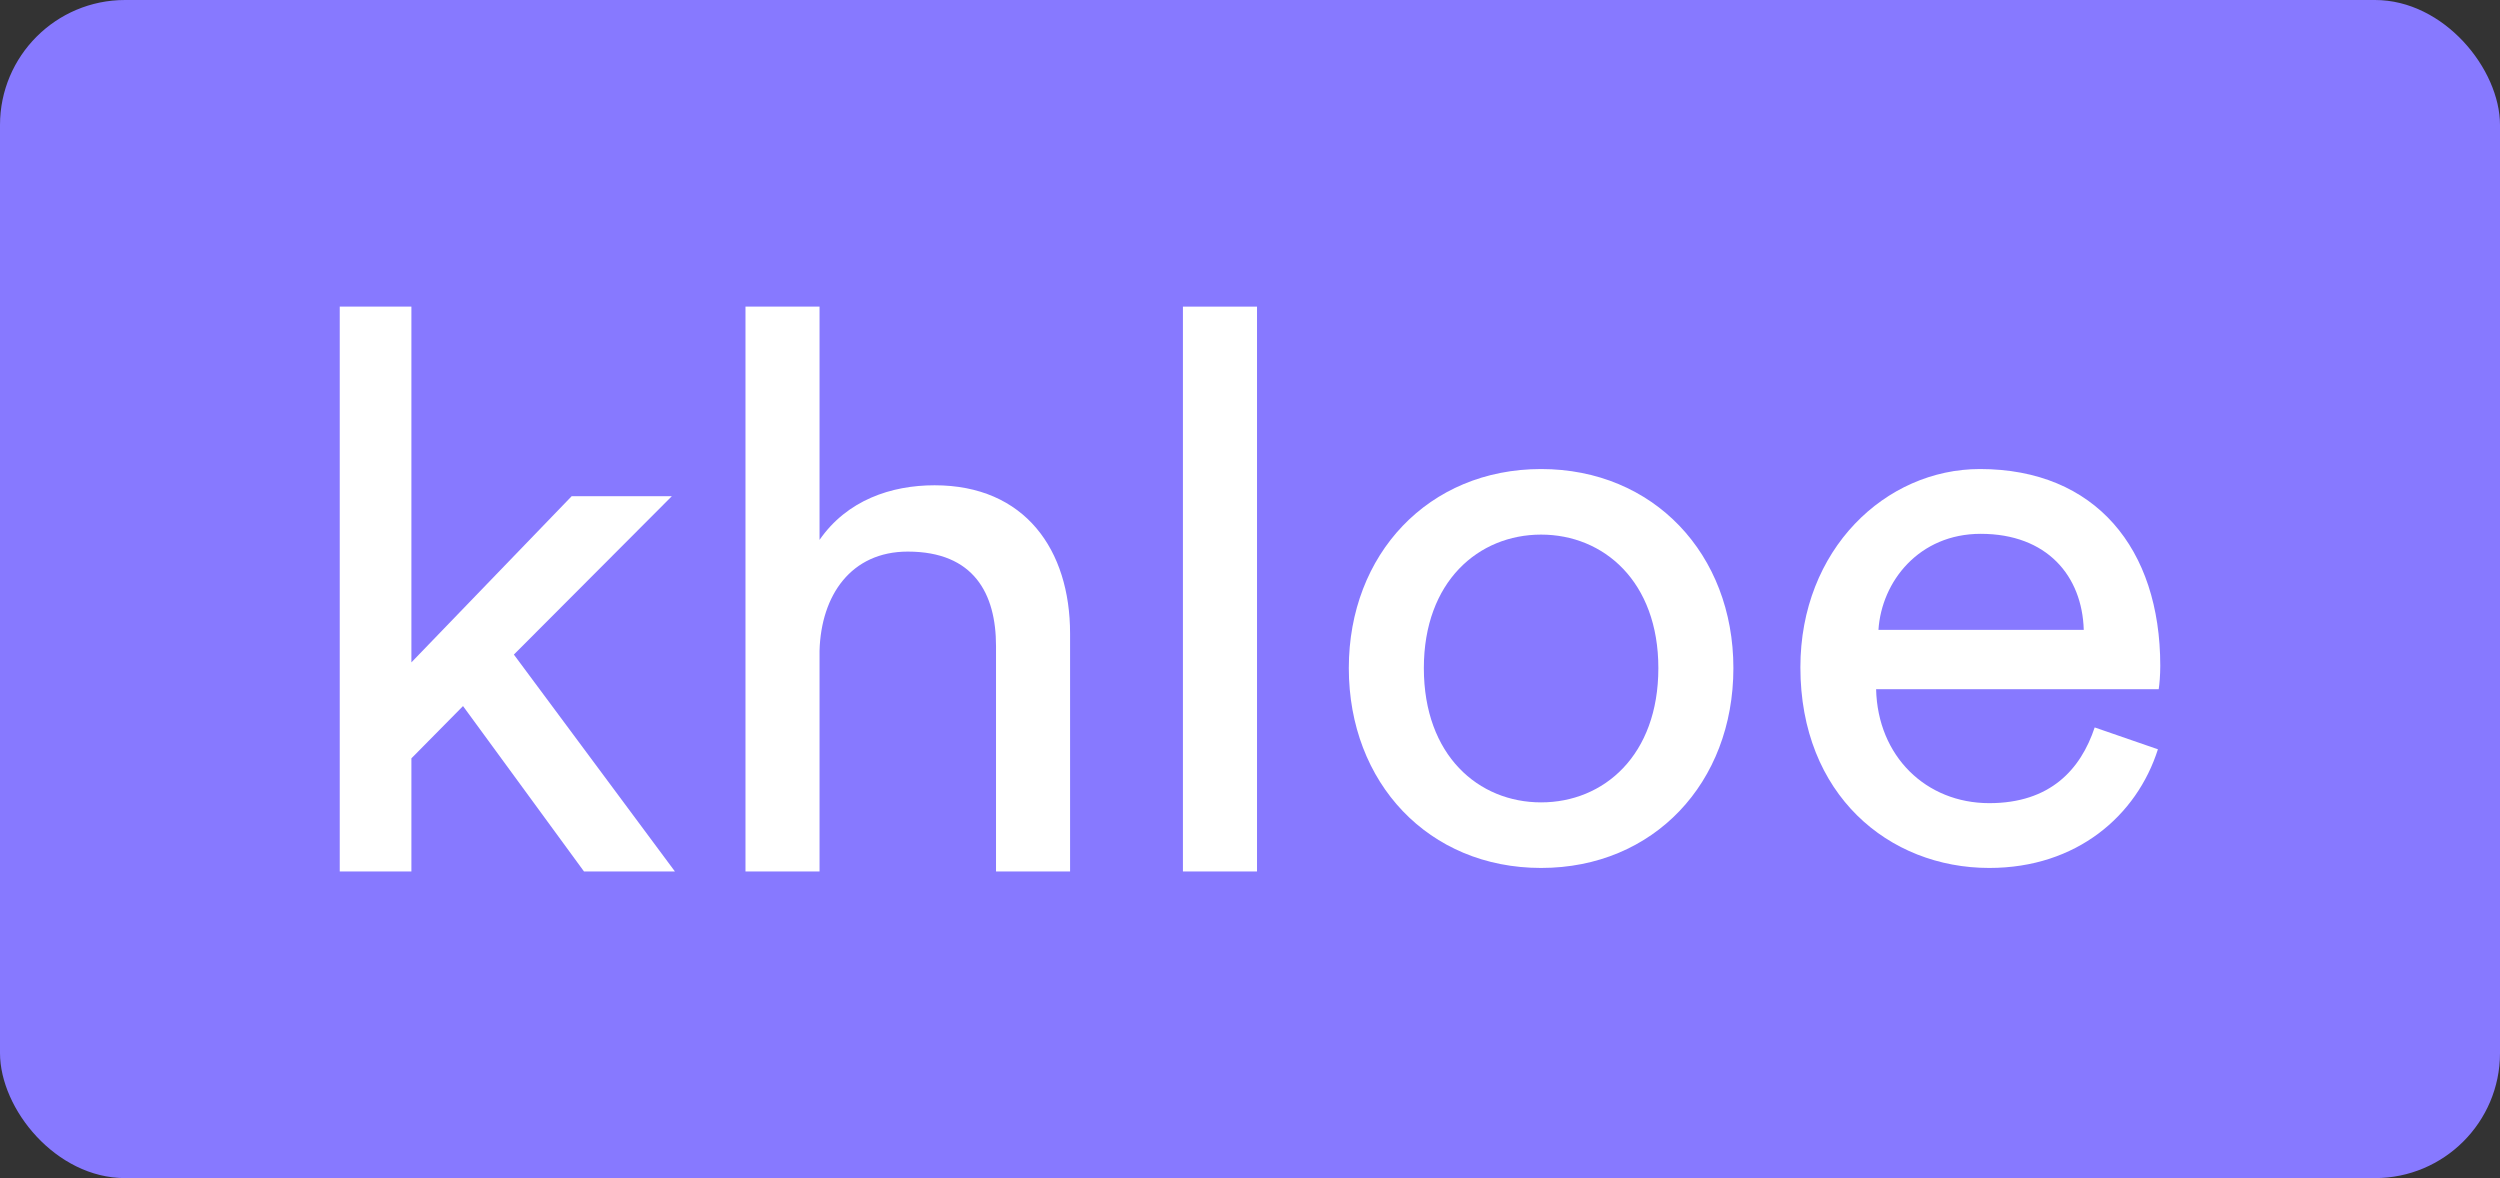 <svg xmlns="http://www.w3.org/2000/svg" fill="none" viewBox="0 0 1999 942" height="942" width="1999">
<rect x="0" y="0" width="1999" height="942" fill="#333333" stroke="none"/>
<rect fill="#8779FF" rx="100" height="942" width="1999"></rect>
<path fill="white" d="M1502.01 503.627H1666.17C1664.92 460.556 1636.84 426.849 1583.77 426.849C1534.47 426.849 1504.5 464.926 1502.01 503.627ZM1674.91 581.653L1725.47 599.131C1708.61 652.19 1660.55 694.013 1590.64 694.013C1510.12 694.013 1439.59 635.336 1439.59 533.589C1439.59 439.333 1507.62 375.039 1583.15 375.039C1675.53 375.039 1727.35 438.709 1727.35 532.34C1727.35 539.831 1726.72 547.322 1726.1 551.067H1500.14C1501.38 604.749 1540.08 642.202 1590.64 642.202C1639.33 642.202 1663.67 615.361 1674.91 581.653Z"></path>
<path fill="white" d="M1232.26 641.578C1282.26 641.578 1326.02 604.126 1326.02 534.214C1326.02 464.926 1282.26 427.472 1232.26 427.472C1182.27 427.472 1138.51 464.926 1138.51 534.214C1138.51 604.126 1182.27 641.578 1232.26 641.578ZM1232.26 375.039C1322.27 375.039 1386.02 443.078 1386.02 534.214C1386.02 625.973 1322.27 694.013 1232.26 694.013C1142.27 694.013 1078.51 625.973 1078.51 534.214C1078.51 443.078 1142.27 375.039 1232.26 375.039Z"></path>
<path fill="white" d="M1005.11 696.822H945.869V245.178H1005.11V696.822Z"></path>
<path fill="white" d="M655.302 520.281V696.822H596.085V245.178H655.302V431.699C677.351 399.885 712.629 388.032 747.278 388.032C819.724 388.032 855.633 439.809 855.633 506.557V696.822H796.415V516.538C796.415 474.743 778.776 441.056 725.859 441.056C680.501 441.056 656.562 475.99 655.302 520.281Z"></path>
<path fill="white" d="M537.202 396.766L410.898 523.4L539.666 696.822H466.965L370.234 564.572L328.954 606.368V696.822H271.655L271.655 245.178H328.954V529.639L457.107 396.766H537.202Z"></path>
</svg>
